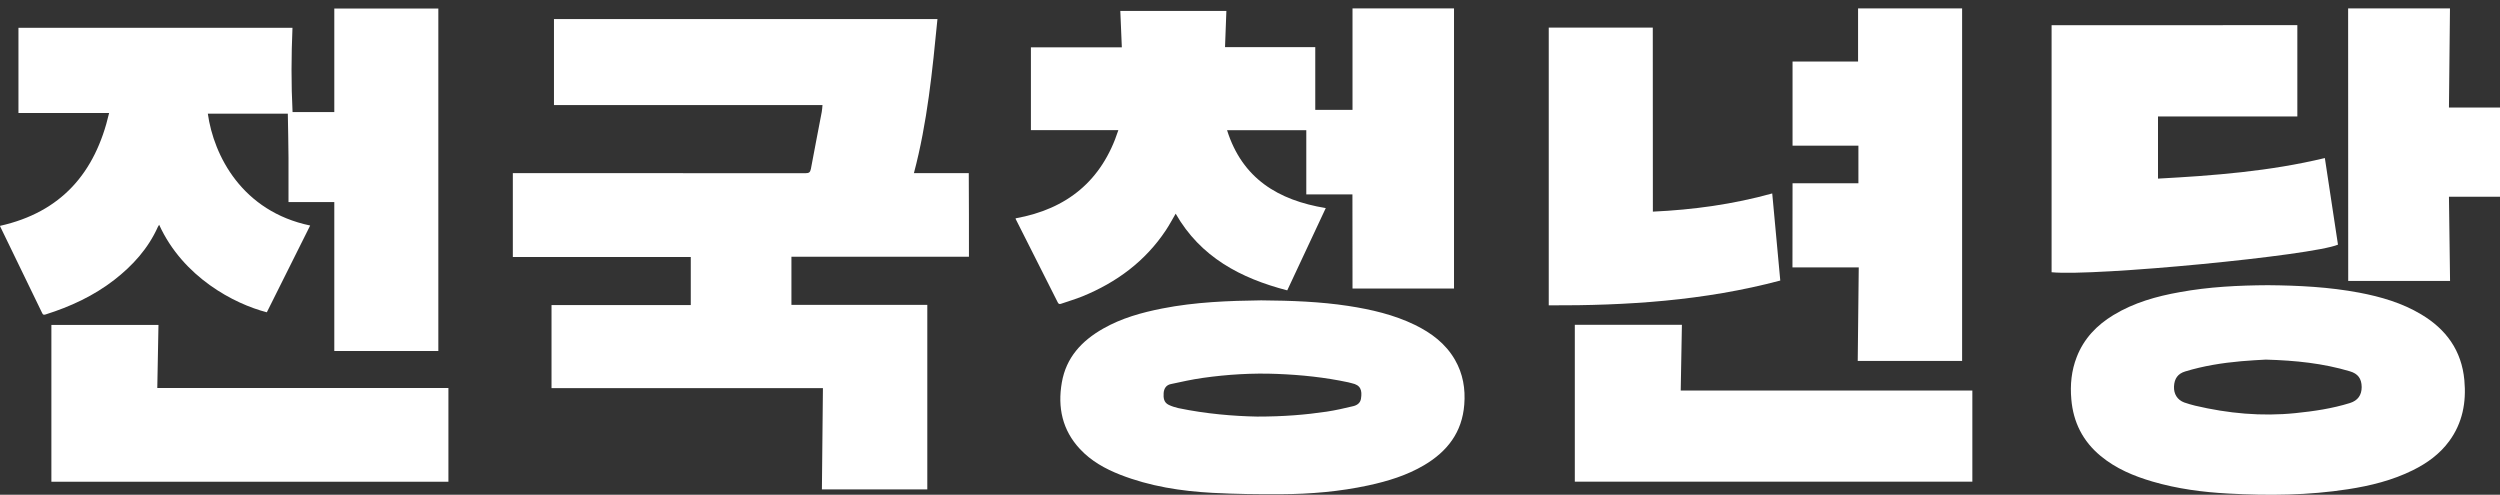 <?xml version="1.0" encoding="utf-8"?>
<!-- Generator: Adobe Illustrator 27.0.0, SVG Export Plug-In . SVG Version: 6.00 Build 0)  -->
<svg version="1.1" id="b" xmlns="http://www.w3.org/2000/svg" xmlns:xlink="http://www.w3.org/1999/xlink" x="0px" y="0px"
	 viewBox="0 0 2953.2 584.4" style="enable-background:new 0 0 2953.2 584.4;" xml:space="preserve">
<rect x="0" y="0" width="2953.2" height="584.4" fill="#333333" stroke="none"/>
<style type="text/css">
	.st0{fill:#FFFFFF;}
</style>
<g>
	<path class="st0" d="M1144.6,303.3c-69.6,0-139.5,0-209.7,0c0,19.1,0,37.7,0,56.8c53.6,0,107.1,0,160.5,0c0,72.9,0,145.3,0,218
		c-41.3,0-82.8,0-124.5,0c0.4-39.8,0.8-79.5,1.2-119.6c-107.4,0-214.1,0-320.6,0c0-32.9,0-65.3,0-98.1c54.5,0,109.3,0,164.5,0
		c0-19,0-37.7,0-56.8c-70.1,0-140.2,0-210.2,0c0-33.2,0-65.8,0-99.1c1.3,0,3,0,4.7,0c113.7,0,227.4,0,341.1,0.1
		c4.1,0,5.5-1.1,6.3-5.1c4.1-22.4,8.6-44.8,12.8-67.2c0.5-2.6,0.6-5.2,0.9-8.2c-105.9,0-211.6,0-317.2,0c0-34.1,0-67.7,0-101.6
		c150.5,0,301.3,0,453,0c-6,61.1-11.9,122-27.8,182c22,0,43.6,0,64.8,0C1144.6,237.6,1144.6,270.2,1144.6,303.3z"/>
	<path class="st0" d="M366.4,266.4c-17.2,34.4-34.2,68.5-51.2,102.5c-38.4-9.9-98.9-41.3-127.2-103.4c-0.6,1-1.1,1.7-1.5,2.5
		c-11.5,25.6-29.7,45.7-51.6,62.7c-24.3,18.8-51.7,31.5-80.9,40.7c-1.9,0.6-3.1,0.8-4.1-1.4c-16.5-34.1-33-68.2-49.6-102.3
		c-0.2-0.3-0.2-0.7-0.3-0.9c72-16.1,112.5-62.3,128.9-133.3c-36.2,0-71.7,0-107.1,0c0-33.9,0-67.2,0-100.7c107.5,0,215.3,0,323.7,0
		c-1.4,33.2-1.6,66.3,0.1,99.6c16.7,0,33,0,49.3,0c0-40.7,0-81.4,0-122.3c40.8,0,81.9,0,122.9,0c0,134.8,0,269.6,0,404.5
		c-40.9,0-81.9,0-122.9,0c0-58.6,0-117.1,0-175.9c-18.1,0-36.4,0-54.1,0c0-17.6,0.1-34.9,0-52.2c-0.1-17.2-0.5-34.4-0.8-52.2
		c-32,0-63.3,0-94.5,0C252.5,184,286.1,249.7,366.4,266.4z"/>
	<path class="st0" d="M1597.6,229.6c-18,0-36,0-54.5,0c0-25.3,0-50.4,0-75.8c-31.4,0-62.3,0-93.6,0c18,57.2,60.5,82.8,116.6,92
		c-15.2,32.3-30.2,64.5-45.5,97.2c-55.1-14.3-102.5-39.3-131.8-90.6c-3.9,6.6-7.4,13.3-11.6,19.6c-24.4,36.7-58.2,61.6-98.6,78.1
		c-8.2,3.3-16.7,5.8-25.1,8.7c-1.8,0.6-2.9,0.5-3.9-1.4c-16.5-32.8-33.1-65.7-49.7-98.5c-0.1-0.2-0.1-0.5-0.2-1
		c60.6-10.9,102-44.3,121.4-104.2c-34.8,0-69.1,0-103.3,0c0-32.8,0-65.2,0-97.8c35.4,0,71.1,0,107.4,0c-0.6-14.4-1.2-28.6-1.8-43
		c41.8,0,83.3,0,125.3,0c-0.5,14.2-1.1,28.3-1.6,42.8c35.8,0,71.3,0,106.6,0c0,24.9,0,49.4,0,74.1c14.6,0,29.3,0,44,0
		c0-39.9,0-79.7,0-119.9c39.9,0,80.1,0,119.9,0c0,110.4,0,220.5,0,330.9c-39.9,0-80,0-119.9,0
		C1597.6,303.8,1597.6,266.9,1597.6,229.6z"/>
	<path class="st0" d="M2679.1,336.9c36.1,0.3,72.2,2.1,107.8,8.8c25.7,4.9,50.5,12.1,73.1,25.6c29.6,17.6,47.9,42.8,51.1,77.8
		c2.4,26.1-2.1,50.5-17.9,72c-11.2,15.3-26.1,26-42.8,34.3c-24.2,12-50.1,18.4-76.6,22.5c-47,7.3-94.3,7.7-141.7,5.1
		c-30.2-1.6-60.2-5.6-89.3-14.1c-22.2-6.5-43.3-15.3-61.4-30.3c-21-17.4-32.3-39.8-34.6-66.9c-1.5-17.2,0.1-33.9,6.4-50
		c8.4-21.7,23.7-37.6,43.3-49.5c24.2-14.7,50.9-22.2,78.5-27.1C2609.4,338.8,2644.2,337.1,2679.1,336.9z M2676.6,424.8
		c-7.9,0.5-18.5,0.9-29.1,1.9c-22.4,2-44.6,5.5-66.2,12.1c-8.6,2.6-12.8,8.4-13.2,17.8c-0.4,8.8,4,15.8,12,18.8
		c4.2,1.5,8.6,2.7,12.9,3.8c39.1,9.2,78.5,12.9,118.6,8.8c21.8-2.2,43.4-5.4,64.3-11.9c9.3-2.9,13.9-9.3,13.9-18.9
		c-0.1-10-4.4-15.8-14-18.6C2744.3,429.2,2712,425.8,2676.6,424.8z"/>
	<path class="st0" d="M1489.8,354.8c35.6,0.3,69.5,1.5,103,6.6c27.1,4.2,53.7,10.3,78.6,22.4c19.4,9.5,36.2,22,47.3,41.2
		c9.5,16.5,12.5,34.3,11,53c-2.5,32.6-20,55.3-47.4,71.5c-20.5,12.1-42.8,18.9-65.9,23.9c-33.8,7.3-68.2,10.2-102.7,10.4
		c-27.1,0.2-54.2-0.2-81.3-1.6c-37.3-2-74-7.7-109.1-21.4c-17.8-7-34.4-16.2-47.6-30.4c-20.8-22.3-26.5-49.1-21.4-78.5
		c5.1-29.6,23.5-49.3,48.8-63.7c21.8-12.4,45.5-19,69.9-23.8C1412.1,356.7,1451.8,355.3,1489.8,354.8z M1485,492.1
		c31.4,0,56.8-2.1,82-5.8c10.6-1.6,21.1-4,31.5-6.5c4.6-1.1,8.4-3.7,9.2-8.8c1.6-10.1-0.4-16.1-10.8-18.3c-1.5-0.3-2.9-0.8-4.3-1.1
		c-27.7-5.9-55.7-8.8-83.9-9.9c-29.4-1.2-58.7,0.6-87.8,4.7c-12.7,1.8-25.3,4.6-37.8,7.3c-5.4,1.1-8.1,5.1-8.5,10.5
		c-0.4,5.7,0.1,11.3,6.1,14.1c3.6,1.7,7.4,2.9,11.3,3.8C1424.5,488.9,1457.6,491.6,1485,492.1z"/>
	<path class="st0" d="M2713.8,29.7c0,35.9,0,71.7,0,107.9c-54.5,0-109.4,0-164.6,0c0,24.5,0,48.7,0,73.4
		c66-3.6,131.9-8.6,197.1-24.3c5.2,34.2,10.3,68.2,15.5,102.3c-30.2,12.9-287.1,37.6-338.3,32.6c0-97.2,0-194.4,0-291.8
		C2520.1,29.7,2617.1,29.7,2713.8,29.7z"/>
	<path class="st0" d="M2117.5,216.5c25.6,0,51.6,0,77.8,0c0-14.9,0-29.5,0-44.4c-25.9,0-51.9,0-77.8,0c0-33.2,0-66.1,0-99.4
		c25.6,0,51.5,0,77.4,0c0-21.2,0-41.9,0-62.8c40.9,0,82.1,0,122.9,0c0,138.9,0,277.5,0,416.5c-40.7,0-81.9,0-123.3,0
		c0.4-36.7,0.8-73.4,1.2-110.5c-26.6,0-52.5,0-78.3,0C2117.5,282.7,2117.5,249.8,2117.5,216.5z"/>
	<path class="st0" d="M187.2,383.8c-0.4,24.7-0.9,49.4-1.4,74.5c115,0,229.5,0,343.9,0c0,37.2,0,73.9,0,110.8
		c-156.3,0-312.8,0-469,0c0-61.8,0-123.4,0-185.3C102.6,383.8,144.7,383.8,187.2,383.8z"/>
	<path class="st0" d="M2329.9,461.3c0,36.1,0,71.8,0,107.7c-156.4,0-313.1,0-469.6,0c0-61.8,0-123.4,0-185.3c41.8,0,84,0,126.5,0
		c-0.5,25.8-0.9,51.4-1.4,77.6C2100.7,461.3,2215.4,461.3,2329.9,461.3z"/>
	<path class="st0" d="M1952.5,250c47.6-2.2,94.6-8.6,141-21.5c3.2,34.4,6.4,68.5,9.5,102.9c-89.9,23.9-181.4,29.7-273.5,29.3
		c0-109.4,0-218.6,0-328.1c40.8,0,81.9,0,122.9,0C1952.5,104.9,1952.5,177.1,1952.5,250z"/>
	<path class="st0" d="M2773.8,9.9c39.8,0,80,0,120.3,0c-0.4,39-0.8,77.9-1.2,117.1c20.6,0,40.6,0,60.3,0c0,35.3,0,70.1,0,105.4
		c-19.6,0-39.5,0-60.3,0c0.4,33.3,0.8,66.3,1.3,99.5c-40.2,0-80.3,0-120.3,0C2773.8,224.7,2773.8,117.4,2773.8,9.9z"/>
</g>
</svg>
